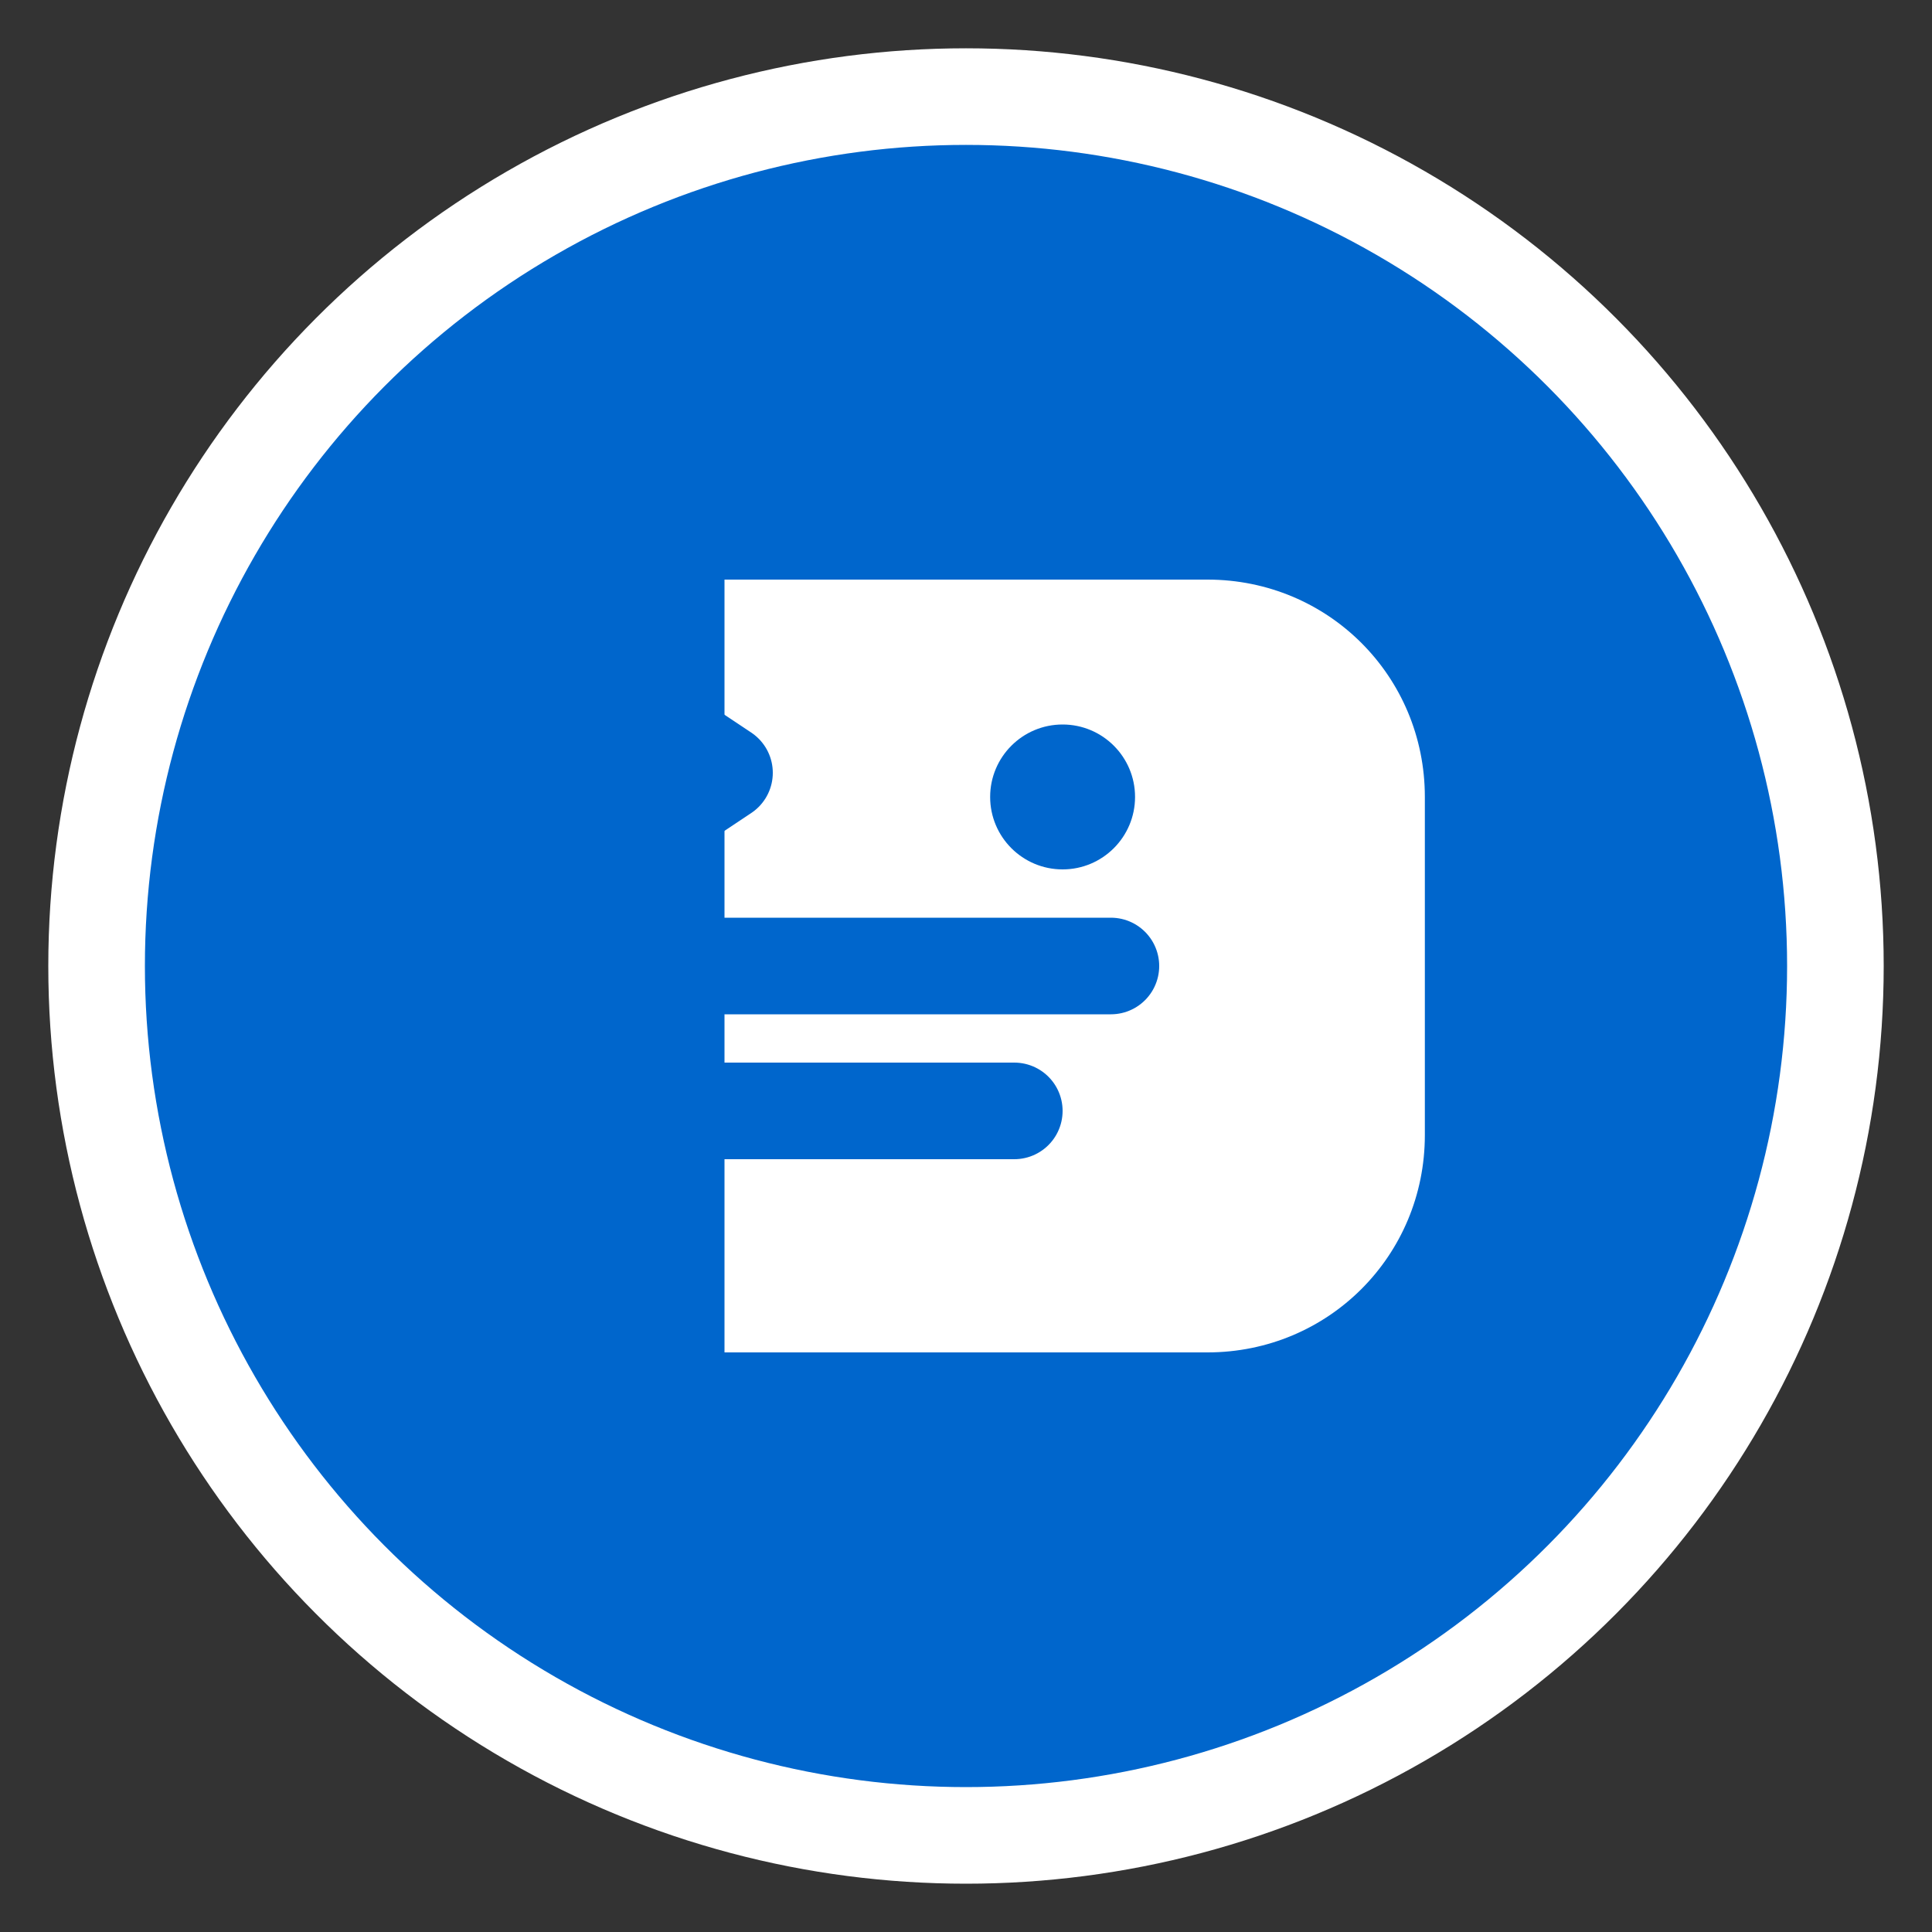 <svg width="40" height="40" viewBox="0 0 40 40" fill="none" xmlns="http://www.w3.org/2000/svg">
  <rect x="0" y="0" width="40" height="40" fill="#333333" stroke="none"/>
  <circle cx="20" cy="20" r="18" fill="#0066cc" stroke="#ffffff" stroke-width="2"/>
  <path d="M15 12h10c2.5 0 4.5 2 4.5 4.5v7c0 2.5-2 4.5-4.5 4.5H15v-16z" fill="#ffffff"/>
  <circle cx="22" cy="16.5" r="1.5" fill="#0066cc"/>
  <path d="M15 20h8" stroke="#0066cc" stroke-width="2" stroke-linecap="round"/>
  <path d="M15 23h6" stroke="#0066cc" stroke-width="2" stroke-linecap="round"/>
  <path d="M12 14l3 2-3 2" stroke="#0066cc" stroke-width="2" stroke-linecap="round" stroke-linejoin="round"/>
</svg>